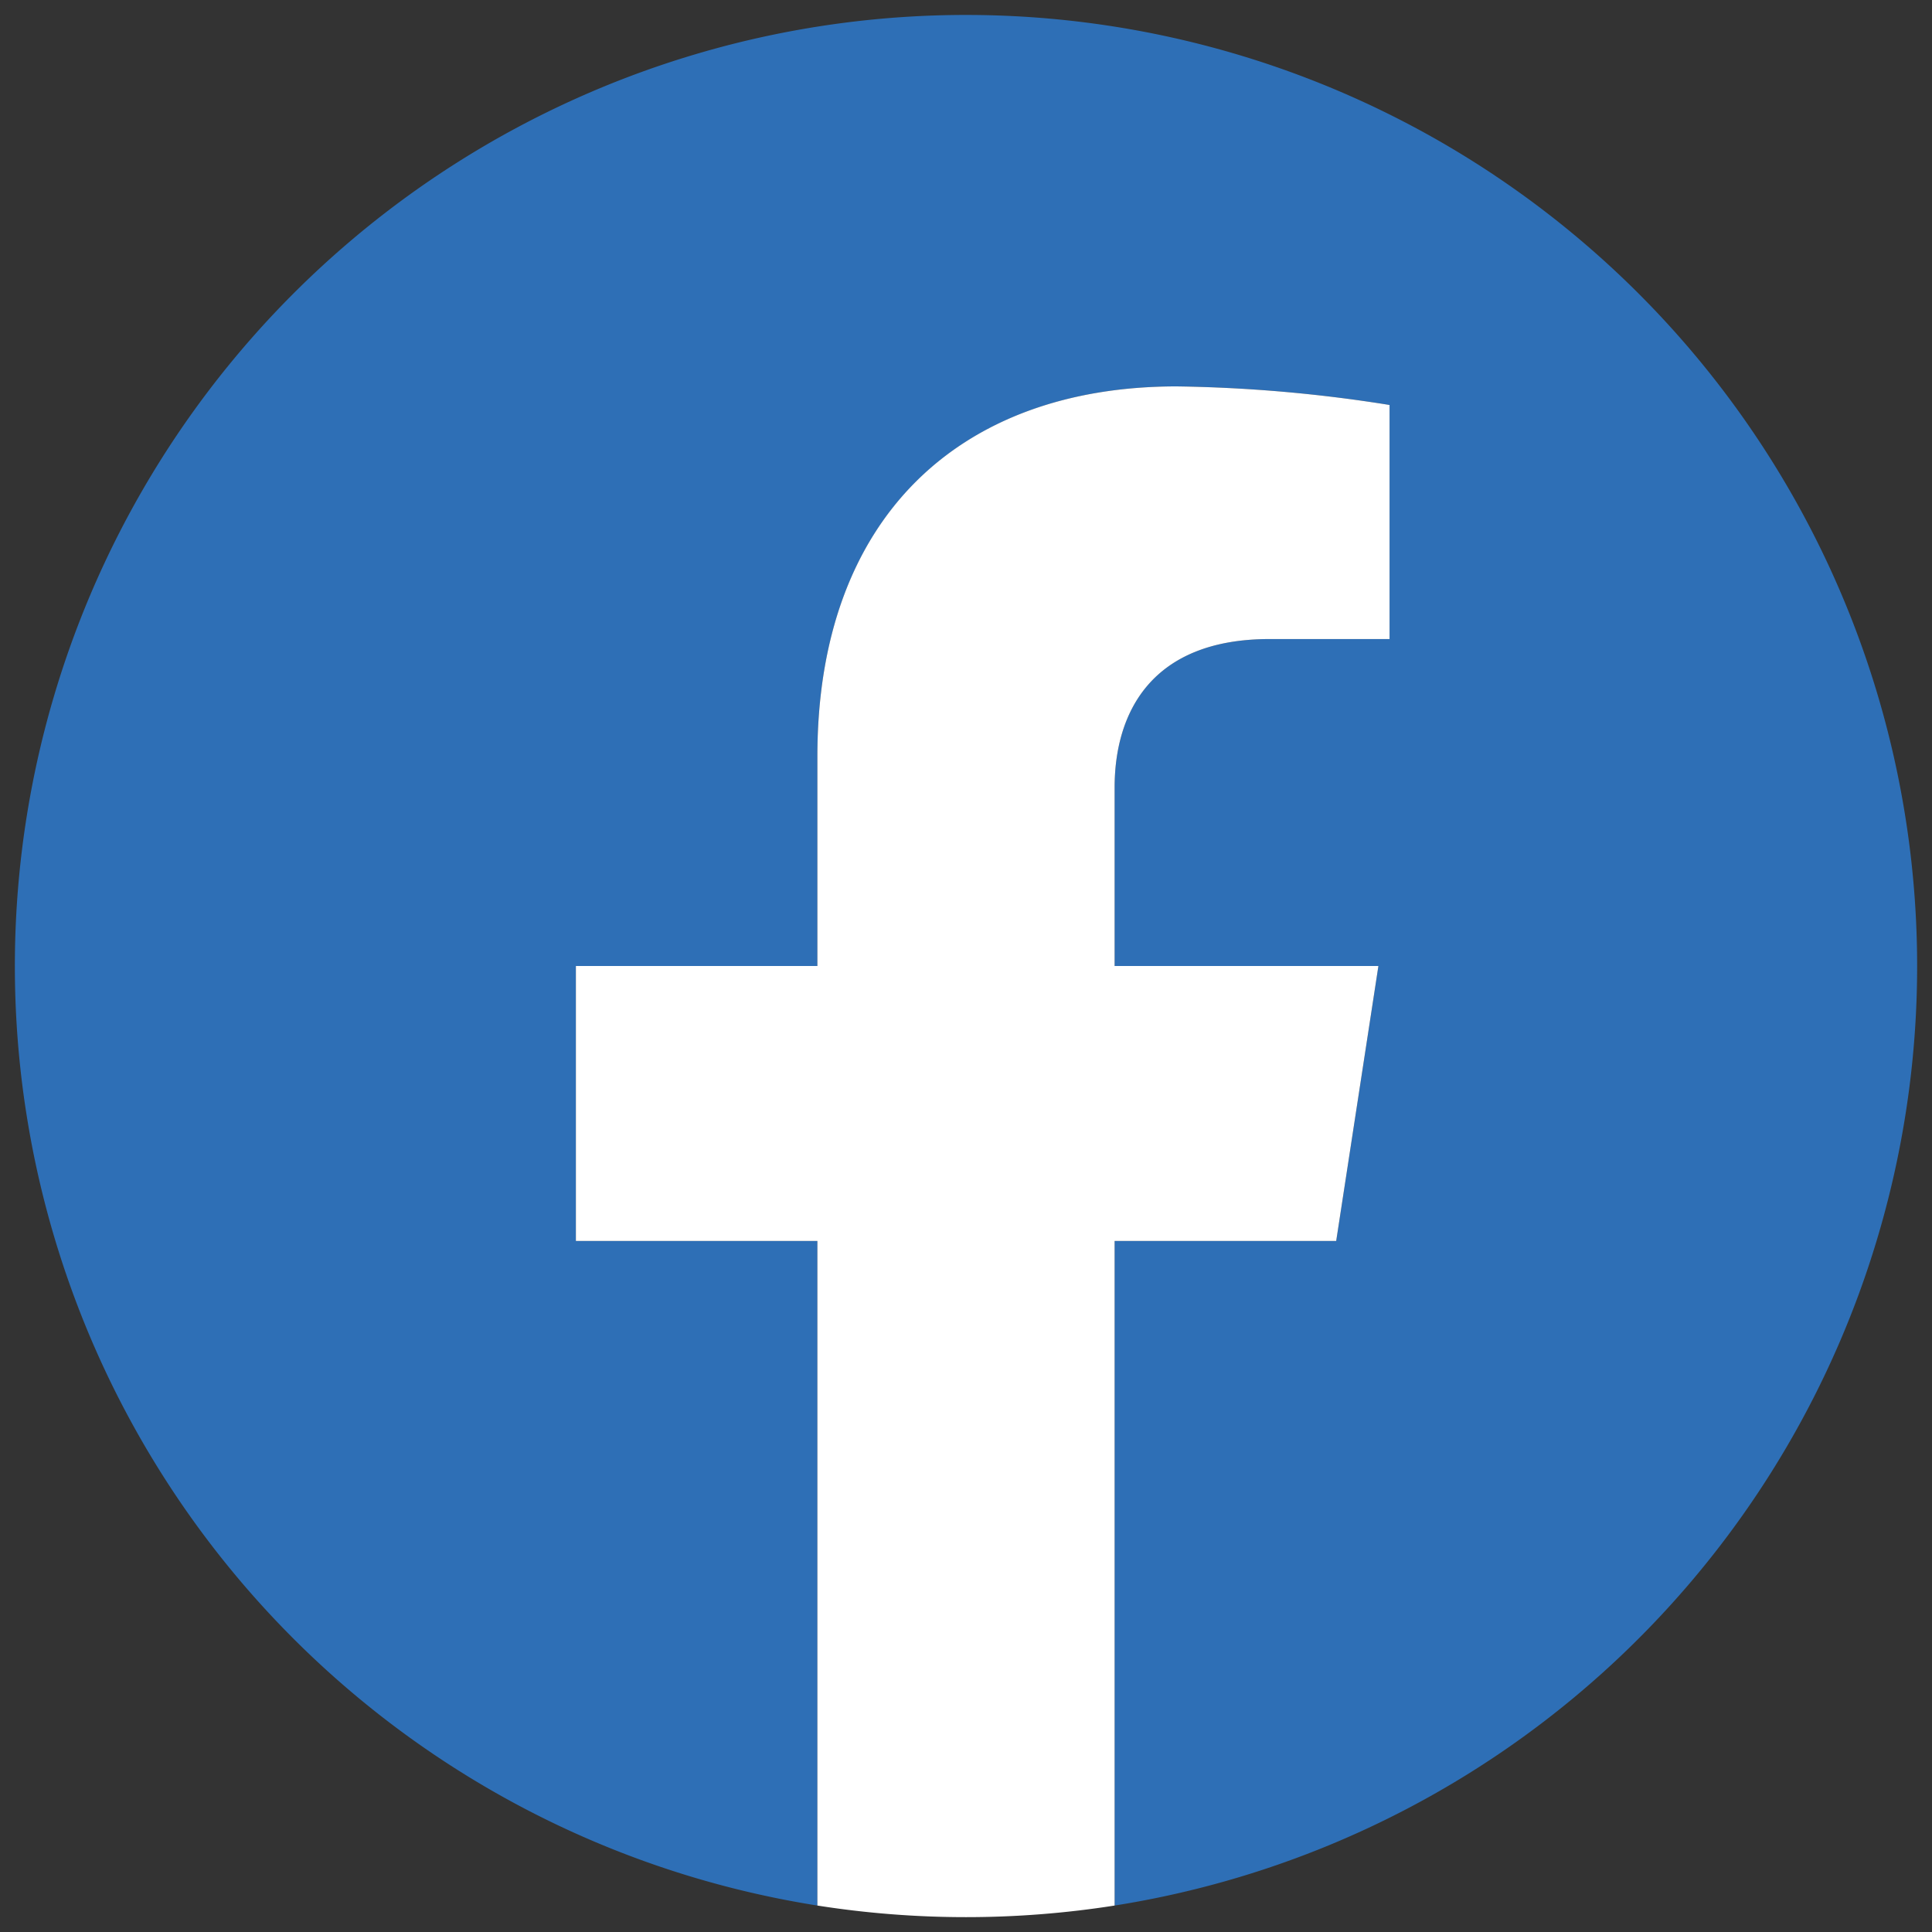 <svg id="Livello_1" data-name="Livello 1" xmlns="http://www.w3.org/2000/svg" viewBox="0 0 130 130"><rect x="0" y="0" width="130" height="130" fill="#333333" stroke="none"/><defs><style>.cls-1{fill:#2e6fb6;}.cls-2{fill:#fff;}</style></defs><path class="cls-1" d="M129,65a64,64,0,1,0-74,63.22V83.5H38.75V65H55V50.9c0-16,9.55-24.9,24.17-24.9A98.36,98.36,0,0,1,93.5,27.25V43H85.43C77.48,43,75,47.93,75,53V65H92.75L89.91,83.5H75v44.72A64,64,0,0,0,129,65Z"/><path class="cls-2" d="M89.91,83.5,92.75,65H75V53c0-5.06,2.48-10,10.43-10H93.5V27.25A98.36,98.36,0,0,0,79.17,26C64.55,26,55,34.86,55,50.9V65H38.75V83.5H55v44.72a64.49,64.49,0,0,0,20,0V83.5Z"/></svg>